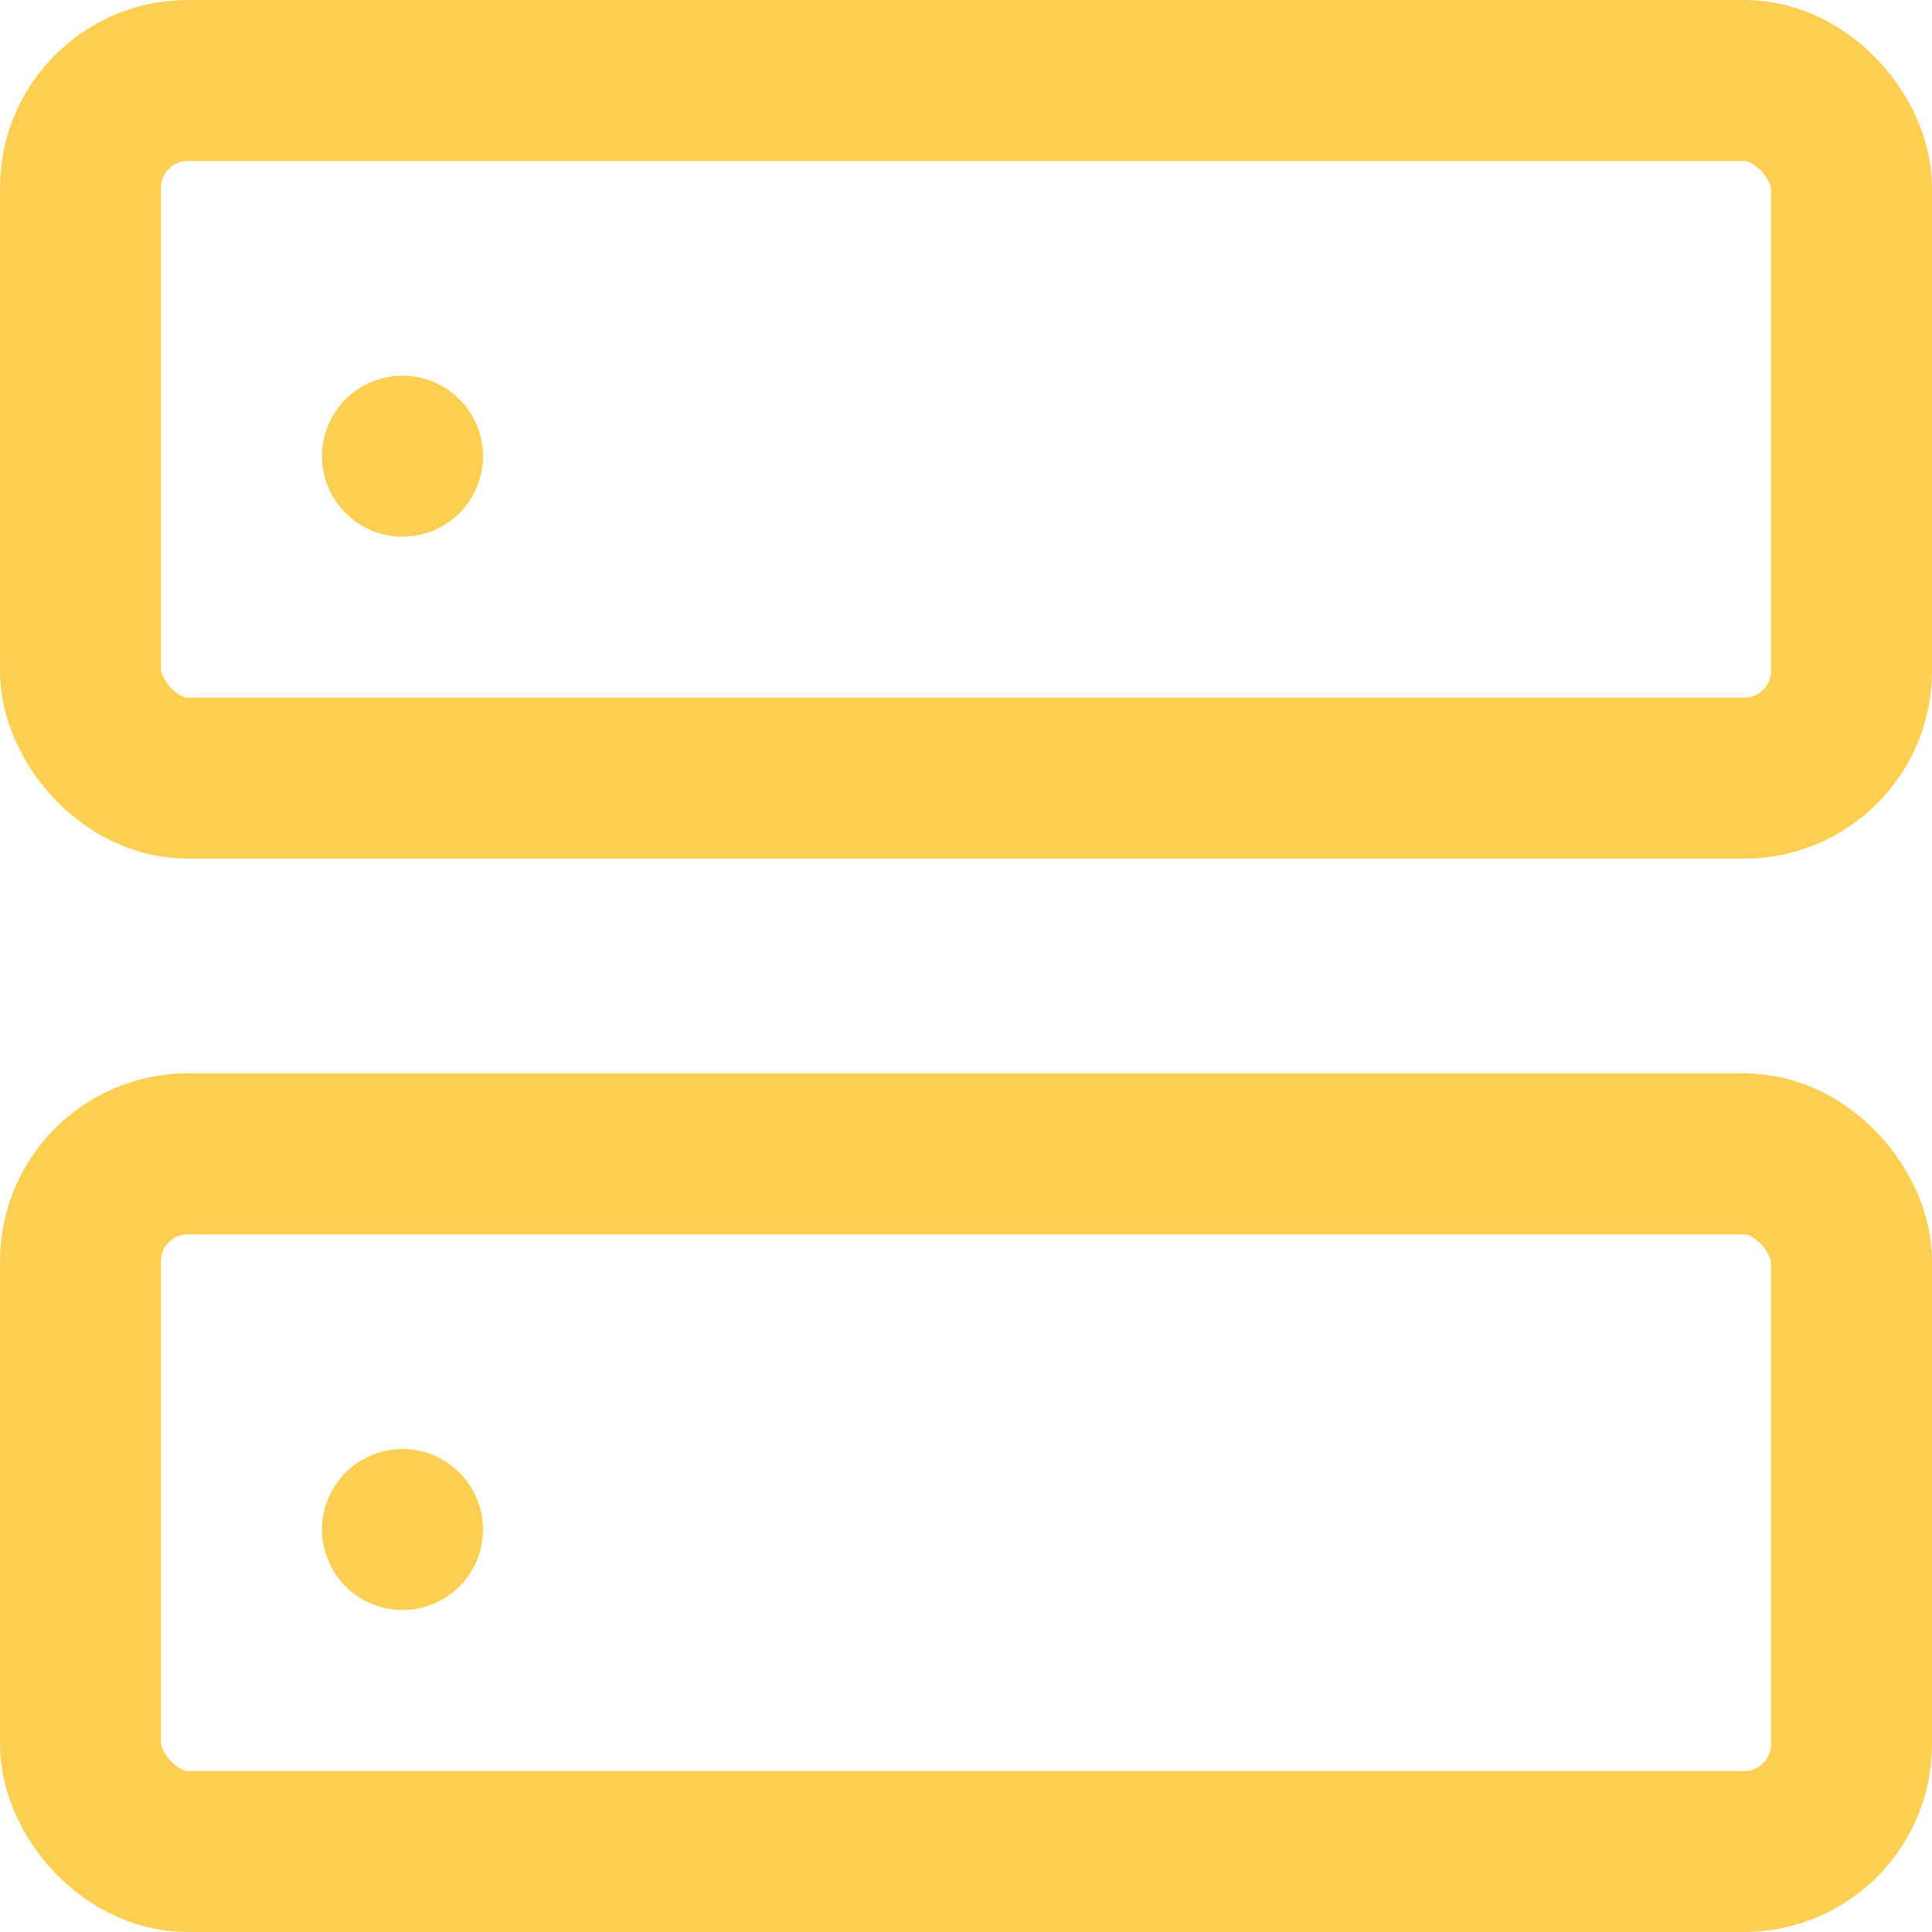 <?xml version="1.0" encoding="UTF-8"?> <svg xmlns="http://www.w3.org/2000/svg" width="36" height="36" viewBox="0 0 36 36"><g id="Group_2041" data-name="Group 2041" transform="translate(1.149 1.621)"><g id="server" transform="translate(0.351 0.205)"><rect id="Rectangle_345" data-name="Rectangle 345" width="33" height="13" rx="2" transform="translate(0 -0.326)" fill="none" stroke="#fccf52" stroke-linecap="round" stroke-linejoin="round" stroke-width="3"></rect><rect id="Rectangle_346" data-name="Rectangle 346" width="33" height="13" rx="2" transform="translate(0 19.674)" fill="none" stroke="#fccf52" stroke-linecap="round" stroke-linejoin="round" stroke-width="3"></rect><line id="Line_5" data-name="Line 5" transform="translate(6 6.674)" fill="none" stroke="#fccf52" stroke-linecap="round" stroke-linejoin="round" stroke-width="3"></line><line id="Line_6" data-name="Line 6" transform="translate(6 26.674)" fill="none" stroke="#fccf52" stroke-linecap="round" stroke-linejoin="round" stroke-width="3"></line></g></g></svg> 